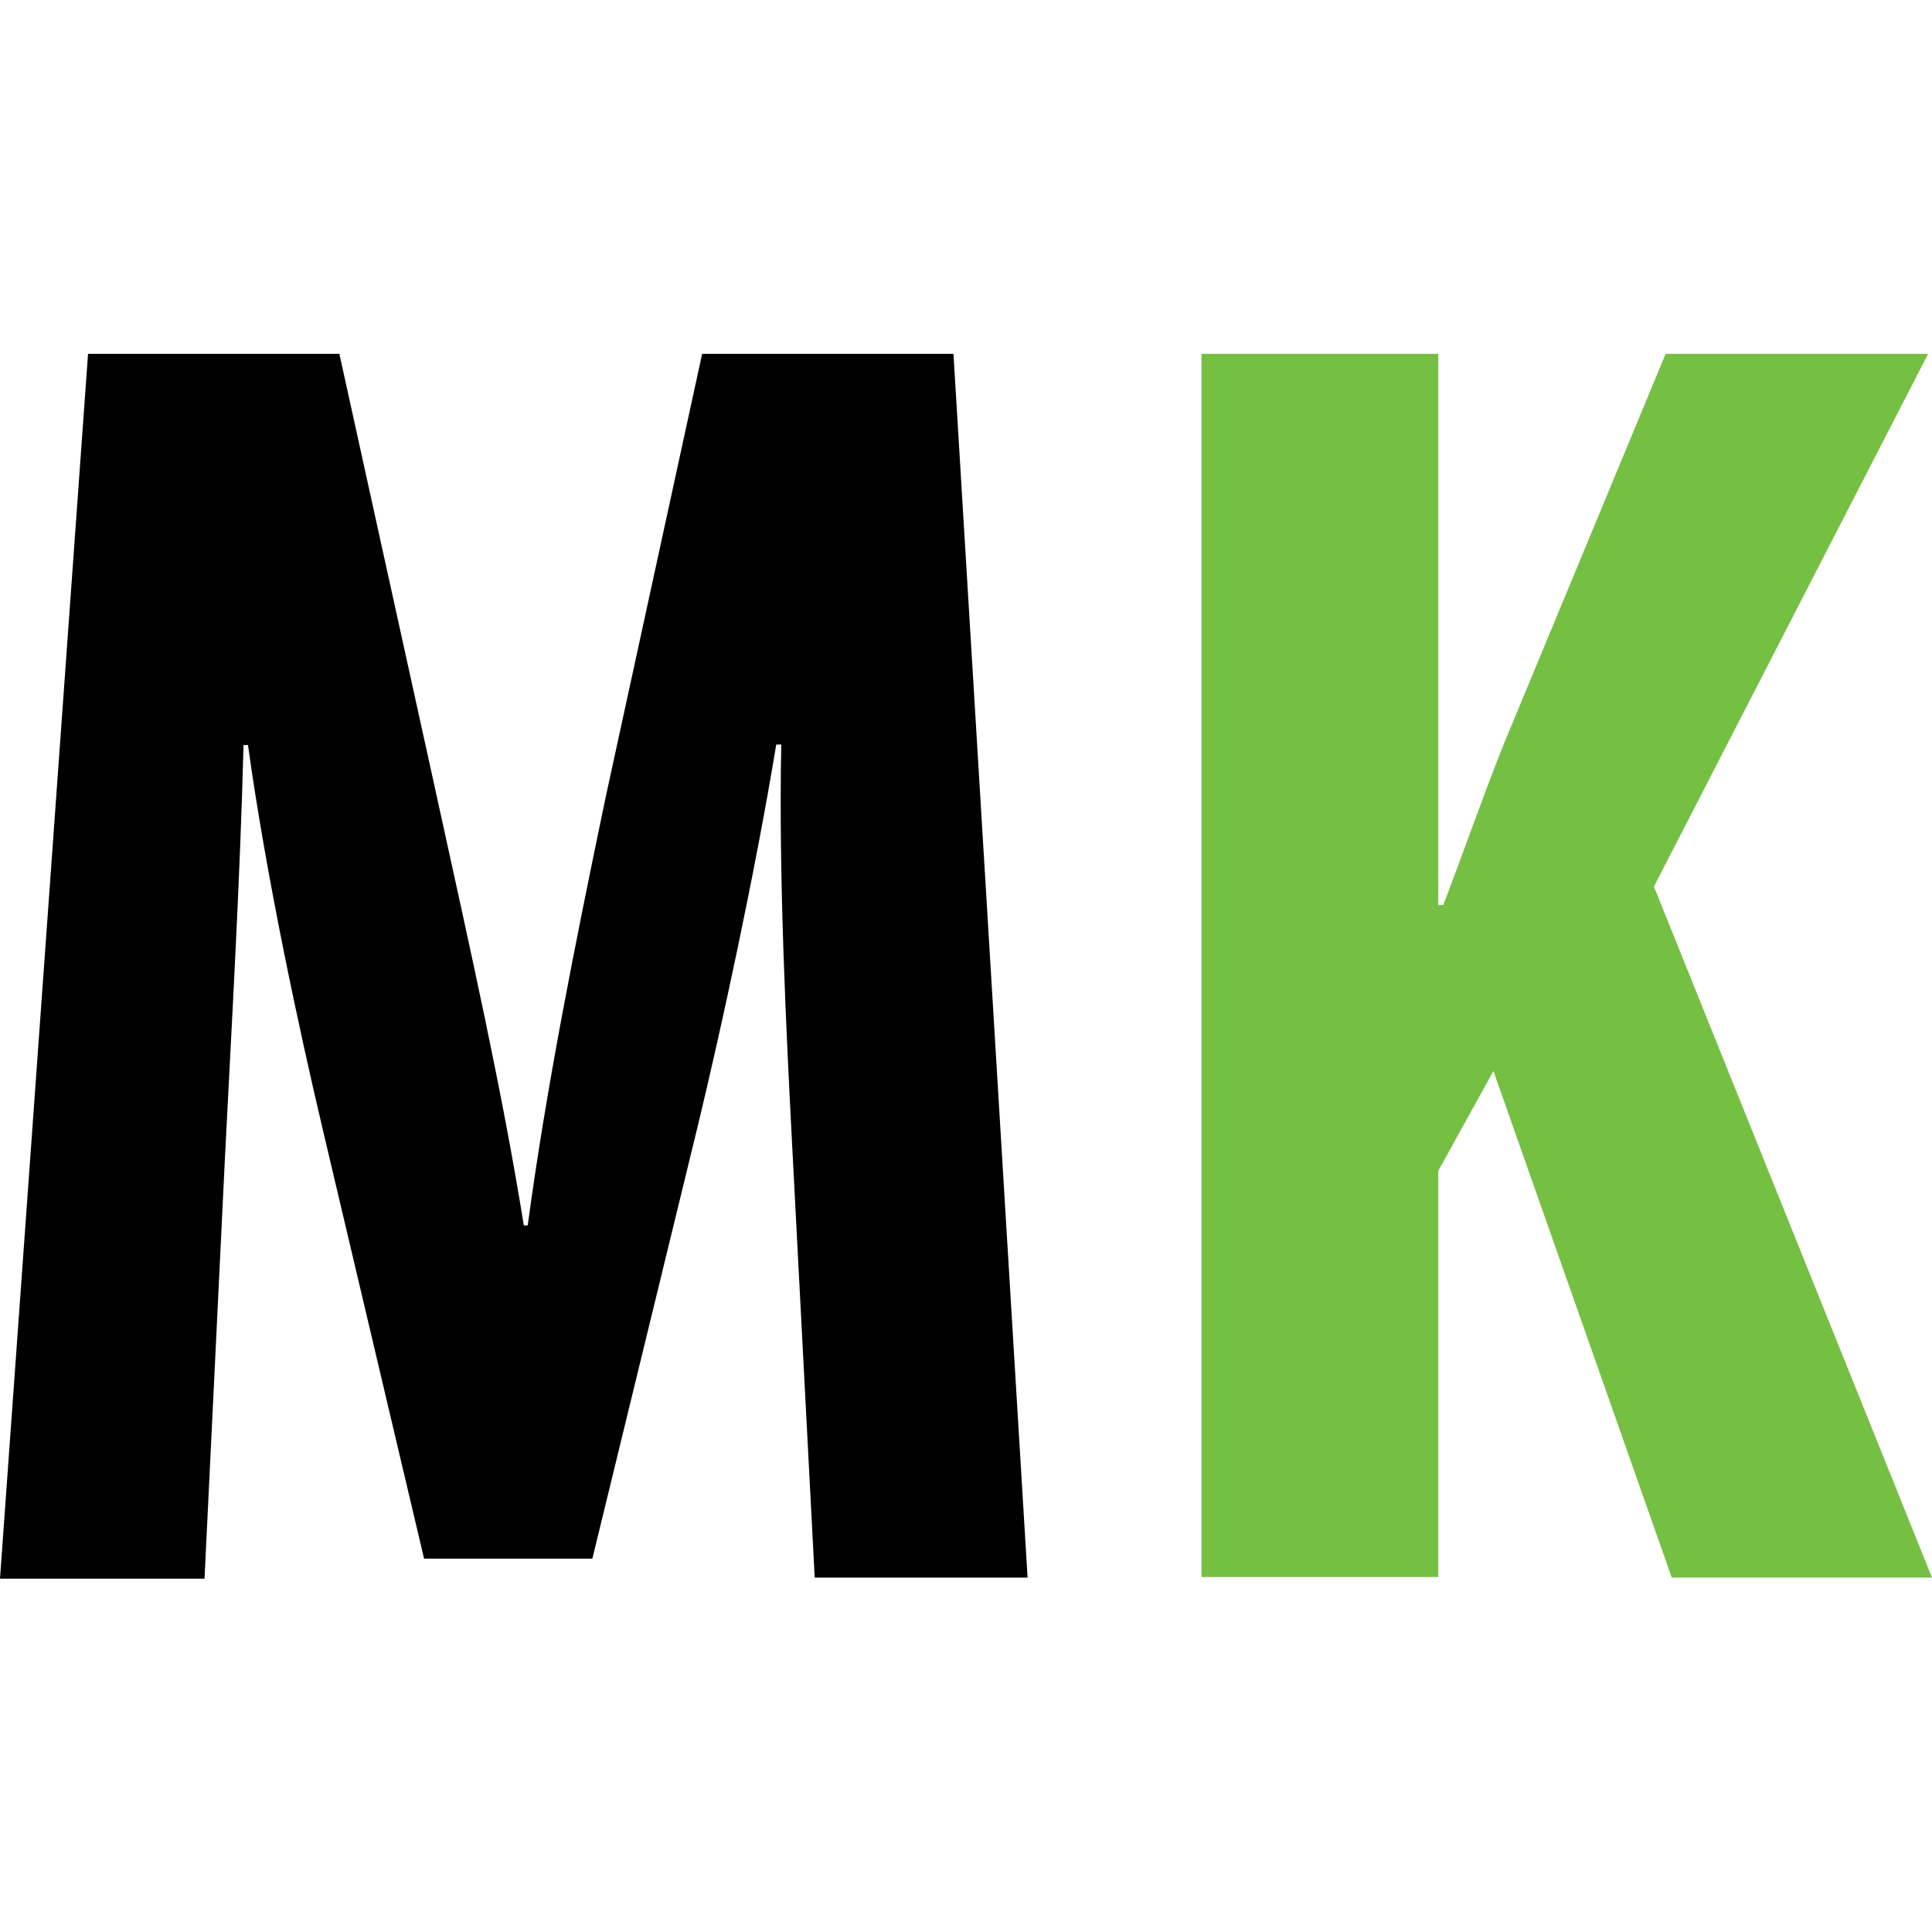 <?xml version="1.0" encoding="utf-8"?>
<!-- Generator: Adobe Illustrator 23.1.0, SVG Export Plug-In . SVG Version: 6.00 Build 0)  -->
<svg version="1.1" id="Layer_1" xmlns="http://www.w3.org/2000/svg" xmlns:xlink="http://www.w3.org/1999/xlink" x="0px" y="0px"
	 viewBox="0 0 346.7 346.7" style="enable-background:new 0 0 346.7 346.7;" xml:space="preserve">
<style type="text/css">
	.st0{fill:#75BF43;}
</style>
<g>
	<path d="M142.2,206.4c-1.1-21-2.5-49.2-2-72.8h-0.9c-3.9,23.6-9.8,50.6-13.9,67.7l-19.1,78.4H76.1l-18.2-77.1
		c-4.2-17.8-10.1-45.1-13.4-68.9h-0.8c-0.6,24-2.2,51.7-3.3,73.4l-3.7,76.2H0L15.8,63.5h45.1L78.4,143c6.1,27.9,11.6,52.1,15.6,76.9
		h0.7c3.3-24.4,8.2-49.1,14-76.9L126,63.5h45.1l13.3,219.6h-38.2L142.2,206.4z"/>
	<path class="st0" d="M215.6,63.5h42.5v98.9h0.9c3.6-9.4,6.9-18.9,10.7-28.5l29.2-70.4H346l-49.2,95.6l49.9,124H300l-32-90.9
		l-9.9,17.9v72.9h-42.5V63.5z"/>
</g>
</svg>
